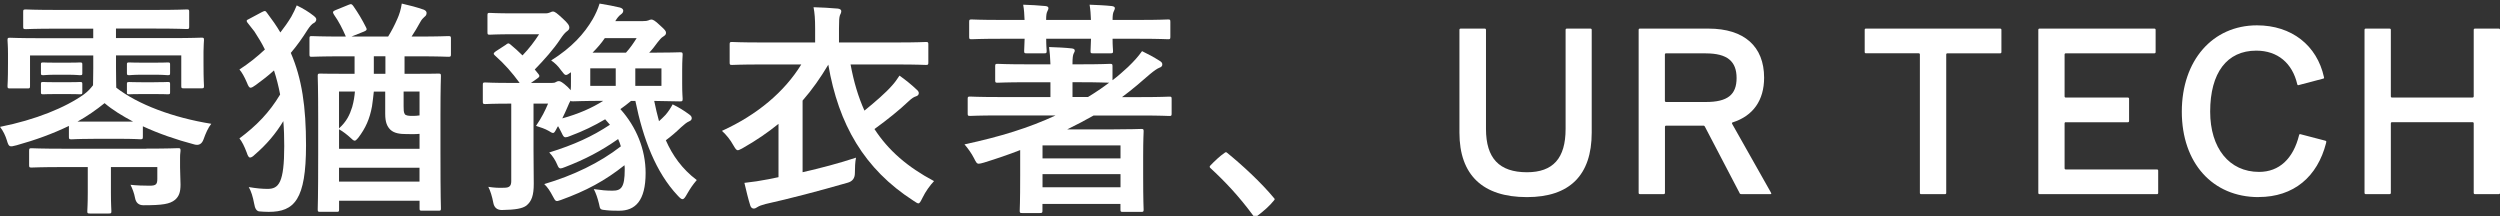 <svg fill="none" height="56" viewBox="0 0 648 56" width="648" xmlns="http://www.w3.org/2000/svg" xmlns:xlink="http://www.w3.org/1999/xlink"><rect x="0" y="0" width="648" height="56" fill="#333333" stroke="none"/><clipPath id="a"><path d="m0 .96h648v55h-648z"/></clipPath><g clip-path="url(#a)" fill="#fff"><path d="m640.883 25.276c.183 0 .305-.122.305-.306v-17.248c0-.183.122-.306.306-.306h6.209c.184 0 .306.122.306.306v42.286c0 .183-.122.306-.306.306h-6.209c-.184 0-.306-.122-.306-.306v-18.034c0-.183-.122-.306-.305-.306h-20.873c-.183 0-.305.122-.305.306v18.034c0 .183-.123.306-.306.306h-6.209c-.184 0-.306-.122-.306-.306v-42.286c0-.183.122-.306.306-.306h6.209c.183 0 .306.122.306.306v17.257c0 .183.122.306.305.306h20.873z"/><path d="m585.427 51.091c-11.947 0-19.903-8.864-19.903-22.139s7.965-22.383 19.484-22.383c8.986 0 15.562 5.188 17.37 13.449.061.244 0 .306-.183.358l-6.393 1.685c-.183.061-.306 0-.358-.245-1.266-5.432-5.065-8.689-10.62-8.689-7.597 0-11.947 5.729-11.947 15.807 0 9.467 4.943 15.624 12.672 15.624 5.249 0 8.864-3.441 10.375-9.528.061-.244.184-.306.358-.244l6.454 1.685c.184.061.245.122.245.244 0 .061 0 .122-.061.358-2.236 8.751-8.384 13.999-17.493 13.999"/><path d="m535.447 31.669c-.183 0-.306.122-.306.306v11.641c0 .183.123.306.306.306h23.65c.183 0 .305.122.305.306v5.79c0 .183-.122.306-.305.306h-30.462c-.183 0-.305-.122-.305-.306v-42.295c0-.183.122-.306.305-.306h29.798c.183 0 .305.122.305.306v5.79c0 .183-.122.306-.305.306h-22.986c-.183 0-.306.122-.306.306v10.855c0 .183.123.306.306.306h16.104c.183 0 .306.122.306.306v5.79c0 .183-.123.306-.306.306h-16.104z"/><path d="m518.461 7.417c.184 0 .306.122.306.306v5.79c0 .183-.122.306-.306.306h-13.693c-.184 0-.306.122-.306.306v35.893c0 .183-.122.306-.306.306h-6.218c-.183 0-.305-.122-.305-.306v-35.902c0-.183-.123-.306-.306-.306h-13.694c-.183 0-.305-.122-.305-.306v-5.79c0-.183.122-.306.305-.306h34.811z"/><path d="m458.997 49.886c.122.183.122.244.122.306s-.061.122-.183.122h-7.598c-.244 0-.358-.061-.419-.245l-8.986-17.195c-.123-.245-.245-.306-.42-.306h-9.65c-.183 0-.305.122-.305.306v17.134c0 .183-.123.306-.306.306h-6.209c-.184 0-.306-.122-.306-.306v-42.286c0-.183.122-.306.306-.306h17.798c9.292 0 14.418 4.646 14.418 12.724 0 5.851-2.838 9.895-8.148 11.58-.183.061-.244.183-.122.419l10.017 17.737zm-16.837-36.068h-10.314c-.184 0-.306.122-.306.306v12.008c0 .183.122.306.306.306h10.314c5.606 0 7.964-1.869 7.964-6.209 0-4.34-2.41-6.393-7.964-6.393"/><path d="m395.778 51.091c-11.458 0-17.493-5.729-17.493-16.706v-26.662c0-.183.123-.306.306-.306h6.27c.184 0 .306.122.306.306v25.702c0 7.598 3.441 11.222 10.62 11.222 6.759 0 10.016-3.616 10.016-11.222v-25.702c0-.183.123-.306.306-.306h6.157c.183 0 .306.122.306.306v26.662c0 11.039-5.729 16.706-16.768 16.706"/><path d="m317.476 39.572c.184-.122.245-.122.306-.122s.183.061.245.122c3.798 3.074 8.864 7.72 12.243 11.825.123.122.123.183.123.244s-.061.183-.123.244c-1.205 1.511-2.654 2.777-4.584 4.227-.184.122-.306.183-.42.183-.113 0-.183-.061-.305-.244-3.86-5.249-7.485-9.048-11.284-12.55-.061-.061-.122-.183-.122-.244 0-.122 0-.183.122-.306 1.083-1.144 2.472-2.471 3.799-3.38z"/><path d="m24.226 35.992c-4.122 0-5.362.122-5.659.122-.646 0-.707-.061-.707-.707v-2.768c-4.122 2-8.663 3.651-13.554 5.013-1.825.471-2.0.533-2.533-1.293-.358-1.179-.943-2.419-1.764-3.476 9.196-1.825 16.977-5.013 21.746-8.427 1.057-.769 1.764-1.589 2.358-2.358 0-.943.061-2.419.061-4.419v-3.301h-16.392v7.895c0 .594-.061.646-.646.646h-4.541c-.585 0-.646-.061-.646-.646 0-.41.122-1.292.122-5.834v-2.594c0-2-.122-3.065-.122-3.415 0-.594.061-.646.646-.646.41 0 2.297.114 7.72.114h13.851v-2.471h-9.432c-5.72 0-7.72.122-8.017.122-.646 0-.707-.061-.707-.646v-3.86c0-.533.061-.594.707-.594.297 0 2.297.122 8.017.122h25.579c5.773 0 7.659-.122 8.078-.122.585 0 .646.061.646.594v3.834c0 .585-.061.646-.646.646-.41 0-2.297-.122-8.078-.122h-10.253v2.471h14.445c5.423 0 7.31-.114 7.72-.114.594 0 .646.061.646.646 0 .358-.122 1.415-.122 2.943v3.065c0 4.541.122 5.484.122 5.834 0 .594-.061.646-.646.646h-4.594c-.594 0-.646-.061-.646-.646v-7.895h-16.916v3.301c0 2.655.061 4.244.061 5.065 5.598 4.358 14.733 7.781 24.636 9.371-.821 1.004-1.476 2.533-2 4.009-.431 1.217-1.217 1.668-2.358 1.354-4.716-1.24-9.309-2.83-13.379-4.716v2.655c0 .646-.061.707-.646.707-.297 0-1.589-.122-5.72-.122h-6.428zm13.729 2.533c5.773 0 7.842-.122 8.192-.122.594 0 .646.061.646.707 0 .358-.122.594-.122 1.712v2.533c0 1.589.122 3.127.122 4.48 0 2-.41 3.065-1.415 3.947-1.354 1.118-3.301 1.415-8.192 1.415-1.217 0-1.945-.629-2.183-1.886-.236-1.292-.707-2.471-1.179-3.415 1.528.175 3.301.236 4.952.236 1.651 0 2-.358 2-1.764v-3.065h-12.026v6.663c0 3.065.122 4.419.122 4.777 0 .533-.061.594-.707.594h-4.83c-.646 0-.707-.061-.707-.594 0-.41.122-1.712.122-4.777v-6.663h-6.48c-5.72 0-7.72.122-8.078.122-.594 0-.646-.061-.646-.646v-3.65c0-.646.061-.707.646-.707.358 0 2.358.122 8.078.122h21.693zm-20.567-22.278c2.358 0 2.952-.061 3.301-.061.594 0 .646.061.646.533v2.297c0 .41-.061.472-.646.472-.349 0-.943-.122-3.301-.122h-2.83c-2.358 0-2.952.122-3.301.122-.585 0-.646-.061-.646-.533v-2.297c0-.41.061-.472.646-.472.358 0 .943.061 3.301.061zm0 5.065c2.358 0 2.952-.061 3.301-.061.594 0 .646.061.646.533v2.122c0 .472-.061.533-.646.533-.349 0-.943-.061-3.301-.061h-2.83c-2.358 0-2.952.061-3.301.061-.585 0-.646-.061-.646-.533v-2.183c0-.41.061-.472.646-.472.358 0 .943.061 3.301.061zm17.091 10.2c-2.768-1.476-5.301-3.004-7.371-4.777-2.183 1.764-4.48 3.362-7.013 4.777zm5.484-15.265c2.471 0 3.126-.061 3.476-.061.594 0 .646.061.646.533v2.236c0 .472-.061.533-.646.533-.349 0-1.004-.122-3.476-.122h-3.004c-2.471 0-3.065.122-3.415.122-.594 0-.646-.061-.646-.594v-2.236c0-.41.061-.472.646-.472.349 0 .943.061 3.415.061zm0 5.065c2.471 0 3.126-.061 3.476-.061.594 0 .646.061.646.533v2.183c0 .41-.061.472-.646.472-.349 0-1.004-.061-3.476-.061h-3.004c-2.471 0-3.065.061-3.415.061-.594 0-.646-.061-.646-.472v-2.236c0-.41.061-.472.646-.472.349 0 .943.061 3.415.061h3.004z"/><path d="m67.953 3.103c.769-.41.882-.297 1.301.297 1.292 1.712 2.419 3.301 3.415 5.013 1.004-1.301 1.948-2.594 2.83-4.07.533-.943 1.065-2.061 1.415-2.943 1.712.83 3.065 1.651 4.419 2.716.472.41.646.585.646.943s-.297.769-.594.882c-.533.236-1.118.943-1.651 1.764-1.292 2.061-2.707 4.07-4.358 6.008 2.891 6.663 3.947 14.025 3.947 23.929 0 14.086-3.004 17.274-9.668 17.274-1.004 0-1.651-.061-2.471-.122-.669-.082-1.1-.731-1.292-1.948-.358-1.886-.768-3.24-1.415-4.358 2.061.349 3.537.472 4.891.472 2.891 0 4.306-1.589 4.306-11.082 0-2.297-.061-4.419-.236-6.48-2 3.301-4.358 6.069-7.371 8.663-.533.533-.943.769-1.24.769-.358 0-.594-.41-.882-1.301-.594-1.589-1.24-2.891-1.886-3.65 4.419-3.301 7.72-6.663 10.55-11.379-.41-2.183-.943-4.244-1.589-6.244-1.415 1.292-3.004 2.533-4.716 3.773-.646.472-1.057.707-1.354.707-.358 0-.594-.41-.943-1.301-.646-1.528-1.354-2.768-1.948-3.415 2.358-1.528 4.594-3.301 6.602-5.188-.768-1.589-1.712-3.127-2.707-4.655l-1.712-2.183c-.236-.236-.297-.41-.297-.594 0-.183.175-.297.585-.472l3.415-1.825zm20.986 11.493c-5.773 0-7.781.122-8.131.122-.533 0-.594-.061-.594-.646v-4.07c0-.585.061-.646.594-.646.349 0 2.358.122 8.131.122h.707c-.943-2.183-1.825-3.886-3.065-5.659-.41-.646-.358-.882.349-1.179l3.476-1.415c.646-.297.83-.122 1.179.349 1.24 1.764 2.297 3.537 3.301 5.537.297.533.175.769-.533 1.065l-3.24 1.292h9.493c.943-1.528 1.651-2.891 2.419-4.655.472-1.057.882-2.297 1.118-3.886 2.061.472 3.886.943 5.72 1.589.411.175.708.472.708.821 0 .472-.175.769-.586 1.065-.358.297-.707.707-1.004 1.24-.83 1.476-1.528 2.707-2.297 3.834h1.476c5.72 0 7.659-.122 8.017-.122.646 0 .708.061.708.646v4.07c0 .585-.062.646-.708.646-.358 0-2.297-.122-8.017-.122h-3.301v4.541h.943c5.537 0 7.485-.061 7.843-.061.585 0 .646.061.646.646 0 .358-.122 2.707-.122 10.139v9.607c0 11.964.122 14.209.122 14.558 0 .533-.061.585-.646.585h-4.245c-.594 0-.646-.061-.646-.585v-2h-20.863v2.236c0 .594-.061.646-.646.646h-4.244c-.594 0-.646-.061-.646-.646 0-.349.122-2.594.122-14.672v-8.55c0-8.602-.122-10.96-.122-11.318 0-.594.061-.646.646-.646.41 0 2.358.061 7.842.061h1.065v-4.541h-2.952zm7.956 9.135c-.122 1.24-.297 2.594-.472 3.834-.594 3.24-1.651 5.659-3.598 8.192-.41.472-.646.707-.882.707-.297 0-.646-.297-1.118-.768-.768-.707-1.948-1.651-2.943-2.183v5.065h20.863v-3.886c-1.118.122-2.235.061-3.362.061-1.651 0-3.179-.175-4.183-1.118-.83-.821-1.354-1.886-1.354-4.122v-5.773h-2.943zm-9.021 9.545c1.948-1.764 2.768-3.476 3.415-5.537.41-1.476.594-2.716.707-4.009h-4.122zm20.864 13.798v-3.598h-20.864v3.598zm-8.838-27.946v-4.541h-3.004v4.541zm4.716 4.602v3.834c0 .83 0 1.528.296 2.0.236.41 1.118.472 1.712.472.943 0 1.415 0 2.122-.122v-6.192h-4.122z"/><path d="m131.189 11.53c.586-.41.647-.358 1.118 0 1.066.882 2.122 1.825 3.127 2.83 1.711-1.764 3.126-3.651 4.305-5.484h-6.663c-4.358 0-5.773.114-6.131.114-.533 0-.594-.061-.594-.646v-4.358c0-.594.061-.646.594-.646.358 0 1.764.122 6.131.122h8.314c.532 0 .943-.122 1.179-.236.297-.122.471-.236.768-.236.472 0 1.005.41 2.472 1.764 1.415 1.293 1.764 1.825 1.764 2.419 0 .472-.297.707-.769 1.057-.358.297-.829.769-1.711 2.122-1.529 2.297-3.948 5.065-6.48 7.659l1.004 1.24c.349.472.236.707-.472 1.179l-1.528 1.065h5.423c.585 0 .769-.061 1.057-.236.297-.175.533-.236.769-.236.358 0 .943.297 2.235 1.476l.83.882c.061-.594.061-1.292.061-2.183v-2.471c-.646.472-1.004.707-1.292.707-.359 0-.594-.349-1.241-1.179-.829-1.179-1.65-1.948-2.593-2.594 5.362-3.362 8.549-6.899 10.785-10.724.708-1.24 1.354-2.655 1.764-4.009 2.122.358 3.712.646 5.188 1.004.532.122.943.41.943.83 0 .472-.236.707-.707 1.057-.411.297-.821.769-1.354 1.651h7.135c.768 0 1.118-.061 1.415-.175.297-.122.532-.236.768-.236.411 0 .882.175 2.358 1.589 1.24 1.118 1.476 1.415 1.476 1.886s-.358.707-.821 1.004c-.41.236-.83.769-1.354 1.415-.646.882-1.353 1.825-2.183 2.707 5.013 0 7.607-.114 7.956-.114.646 0 .707.061.707.646 0 .358-.122 1.354-.122 3.947v3.598c0 2.594.122 3.476.122 3.834 0 .646-.061.707-.707.707-.358 0-2.533-.061-6.663-.122.358 1.764.768 3.537 1.24 5.249.585-.533 1.118-1.004 1.711-1.651.708-.821 1.293-1.712 1.826-2.707 1.476.707 3.004 1.651 4.183 2.533.533.358.768.646.768 1.065 0 .349-.235.646-.707.821-.585.236-1.292.83-2.061 1.528-1.354 1.301-2.594 2.358-3.947 3.362 1.711 3.886 4.183 7.423 8.017 10.314-1.057 1.24-1.651 2.122-2.472 3.537-.533.943-.829 1.415-1.24 1.415-.297 0-.646-.297-1.24-.943-5.659-6.008-8.96-14.681-10.96-24.523h-1.118c-.943.768-1.825 1.476-2.768 2.122 4.122 4.594 6.541 10.436 6.541 16.558 0 7.248-2.716 9.781-6.838 9.781-.882 0-2.123 0-3.24-.122-1.712-.175-1.712-.122-2-1.651-.358-1.476-.769-2.707-1.354-3.834 2.061.297 3.24.41 4.83.41 2.235 0 3.187-.768 3.187-5.484 0-.349 0-.707-.061-1.118-5.013 4.008-9.965 6.663-16.506 9.021-1.292.472-1.353.41-2.061-.943-.707-1.354-1.353-2.358-2.235-3.188 7.545-2.236 14.322-5.484 19.859-9.781-.175-.646-.411-1.24-.708-1.886-4.48 3.127-8.549 5.249-13.737 7.248-.594.236-.943.358-1.179.358-.41 0-.594-.297-.882-1.004-.471-1.118-1.179-2.236-2.061-3.127 6.48-2 11.196-4.183 15.737-7.187l-1.24-1.415c-2.89 1.712-5.72 3.065-9.021 4.306-.533.236-.943.358-1.24.358-.472 0-.647-.358-1.005-1.118-.296-.594-.593-1.179-.943-1.764-.174.236-.297.472-.41.707-.411.768-.594 1.057-.882 1.057-.236 0-.594-.175-1.24-.594-.821-.472-2-.882-3.179-1.24 1.589-2.358 2.297-3.834 3.126-5.773h-3.772v12.139c0 3.712.061 5.72.061 8.663s-.533 4.541-1.948 5.659c-1.004.707-2.655 1.057-6.305 1.118-1.258 0-2.003-.629-2.236-1.886-.297-1.589-.768-3.127-1.292-4.122 1.589.236 2.654.297 4.122.236 1.353 0 1.825-.472 1.825-1.712v-20.095h-.122c-4.777 0-6.245.114-6.603.114-.585 0-.646-.061-.646-.707v-4.244c0-.594.061-.646.646-.646.358 0 1.826.122 6.603.122h2.296c-1.999-2.716-3.833-4.83-6.427-7.135-.411-.358-.411-.594.236-1.057l2.716-1.764zm14.559 19.152c4.244-1.179 7.606-2.655 10.61-4.541-4.951 0-7.423.122-7.842.122-.349 0-.533 0-.585-.175-.297.358-.533.943-.83 1.651-.41.943-.821 1.886-1.353 2.943zm13.85-8.428v-4.541h-6.602v4.541zm2.655-8.602c1.118-1.24 1.948-2.471 2.769-3.773h-8.253c-.882 1.301-1.948 2.533-3.179 3.773zm9.196 4.07h-6.777v4.541h6.777z"/><path d="m201.797 32.096c-2.768 2.236-5.773 4.306-9.196 6.244-.707.358-1.057.594-1.354.594-.41 0-.646-.41-1.179-1.301-.768-1.415-1.825-2.707-2.943-3.712 9.196-4.183 16.209-10.139 20.567-17.213h-10.436c-5.301 0-7.135.122-7.485.122-.593 0-.646-.061-.646-.646v-4.655c0-.594.061-.646.646-.646.35 0 2.184.122 7.485.122h14.025v-3.598c0-2.533-.122-4.009-.41-5.537 2.122.061 4.244.175 6.305.358.533.061.882.297.882.646 0 .41-.175.707-.358 1.118-.175.533-.236 1.24-.236 3.415v3.598h15.03c5.31 0 7.135-.122 7.484-.122.594 0 .647.061.647.646v4.655c0 .585-.062.646-.647.646-.358 0-2.183-.122-7.484-.122h-12.026c.821 4.48 2 8.428 3.598 11.964 2.891-2.358 5.546-4.655 7.135-6.48.708-.768 1.293-1.589 1.948-2.594 1.589 1.118 3.179 2.419 4.419 3.598.358.297.585.594.585.943 0 .41-.297.707-.707.821-.533.175-1.005.41-1.948 1.301-2.358 2.236-5.423 4.716-8.838 7.187 3.598 5.537 8.55 9.842 15.44 13.493-1.004 1.065-2.183 2.655-3.004 4.358-.471.943-.707 1.415-1.056 1.415-.297 0-.647-.297-1.302-.707-12.733-8.192-19.387-19.746-22.042-35.247-2 3.362-4.183 6.48-6.664 9.31v18.567c4.655-1.057 9.371-2.297 13.851-3.773-.236 1.065-.297 2.655-.297 4.008 0 1.298-.608 2.122-1.825 2.471-8.017 2.297-14.794 4.07-21.335 5.537-.943.236-1.712.533-2.061.769s-.646.41-1.004.41-.708-.236-.882-.768c-.533-1.651-1.057-3.886-1.529-5.895 2.236-.236 4.122-.533 6.244-.943l2.594-.533v-13.851z"/><path d="m258.781 29.922c-5.188 0-6.952.122-7.31.122-.594 0-.646-.061-.646-.646v-3.773c0-.533.061-.594.646-.594.349 0 2.122.122 7.31.122h13.492v-3.834h-6.069c-5.362 0-7.249.122-7.607.122-.585 0-.646-.061-.646-.646v-3.598c0-.594.061-.646.646-.646.358 0 2.236.122 7.607.122h6.069c-.061-1.764-.174-3.179-.358-4.48 2 .061 4.306.175 5.895.358.533.061.769.236.769.585 0 .297-.175.472-.297.768-.175.41-.297 1.004-.297 2.768h2.122c5.485 0 7.249-.122 7.607-.122.594 0 .646.061.646.646v3.598c1.415-1.057 2.716-2.236 4.008-3.415 1.59-1.528 2.655-2.716 3.651-4.122 1.589.768 3.004 1.528 4.419 2.419.707.41.83.646.83 1.065 0 .358-.236.646-.769.821-.594.236-1.354.768-2.419 1.651-2.236 1.948-4.541 3.947-7.249 5.956h4.952c5.188 0 6.952-.122 7.31-.122.533 0 .594.061.594.594v3.773c0 .585-.061.646-.594.646-.358 0-2.122-.122-7.31-.122h-12.322c-2.061 1.179-4.306 2.358-6.838 3.598h11.615c4.777 0 7.135-.114 7.545-.114.594 0 .646.061.646.646 0 .41-.122 2-.122 6.541v4.594c0 7.248.122 8.724.122 9.074 0 .594-.061.646-.646.646h-4.716c-.594 0-.646-.061-.646-.646v-1.415h-20.217v1.712c0 .585-.061.646-.708.646h-4.541c-.594 0-.646-.061-.646-.646 0-.297.122-1.948.122-9.135v-6.541c-3.004 1.179-6.131 2.236-9.371 3.24-.646.175-1.056.297-1.353.297-.533 0-.708-.358-1.24-1.415-.647-1.292-1.651-2.655-2.472-3.598 9.31-2 16.742-4.305 23.58-7.484h-14.794zm6.785-24.758c-.061-1.476-.122-2.655-.358-3.947 1.826.061 4.184.175 5.773.349.533.061.769.236.769.533 0 .297-.123.533-.297.882-.175.349-.297.882-.297 2.183h11.615c-.061-1.476-.122-2.594-.35-3.947 1.765.061 4.184.175 5.721.349.532.061.829.236.829.533 0 .349-.174.533-.297.882-.174.349-.297.882-.297 2.183h7.013c5.249 0 7.013-.122 7.371-.122.533 0 .594.061.594.646v3.834c0 .585-.061.646-.594.646-.349 0-2.122-.122-7.371-.122h-7.013c0 1.948.123 2.891.123 3.179 0 .533-.061.594-.708.594h-4.48c-.594 0-.646-.061-.646-.594 0-.358.061-1.24.122-3.179h-11.615c0 1.948.122 2.829.122 3.127 0 .585-.061.646-.646.646h-4.541c-.594 0-.646-.061-.646-.646 0-.297.061-1.179.122-3.127h-6.305c-5.301 0-7.074.122-7.424.122-.585 0-.646-.061-.646-.646v-3.834c0-.585.061-.646.646-.646.358 0 2.123.122 7.424.122h6.305zm4.655 32.531v3.362h20.217v-3.362zm20.217 10.847v-3.415h-20.217v3.415zm-8.436-23.396c1.948-1.179 3.773-2.419 5.485-3.712-.647 0-2.533-.122-7.371-.122h-2.122v3.834z"/></g></svg>